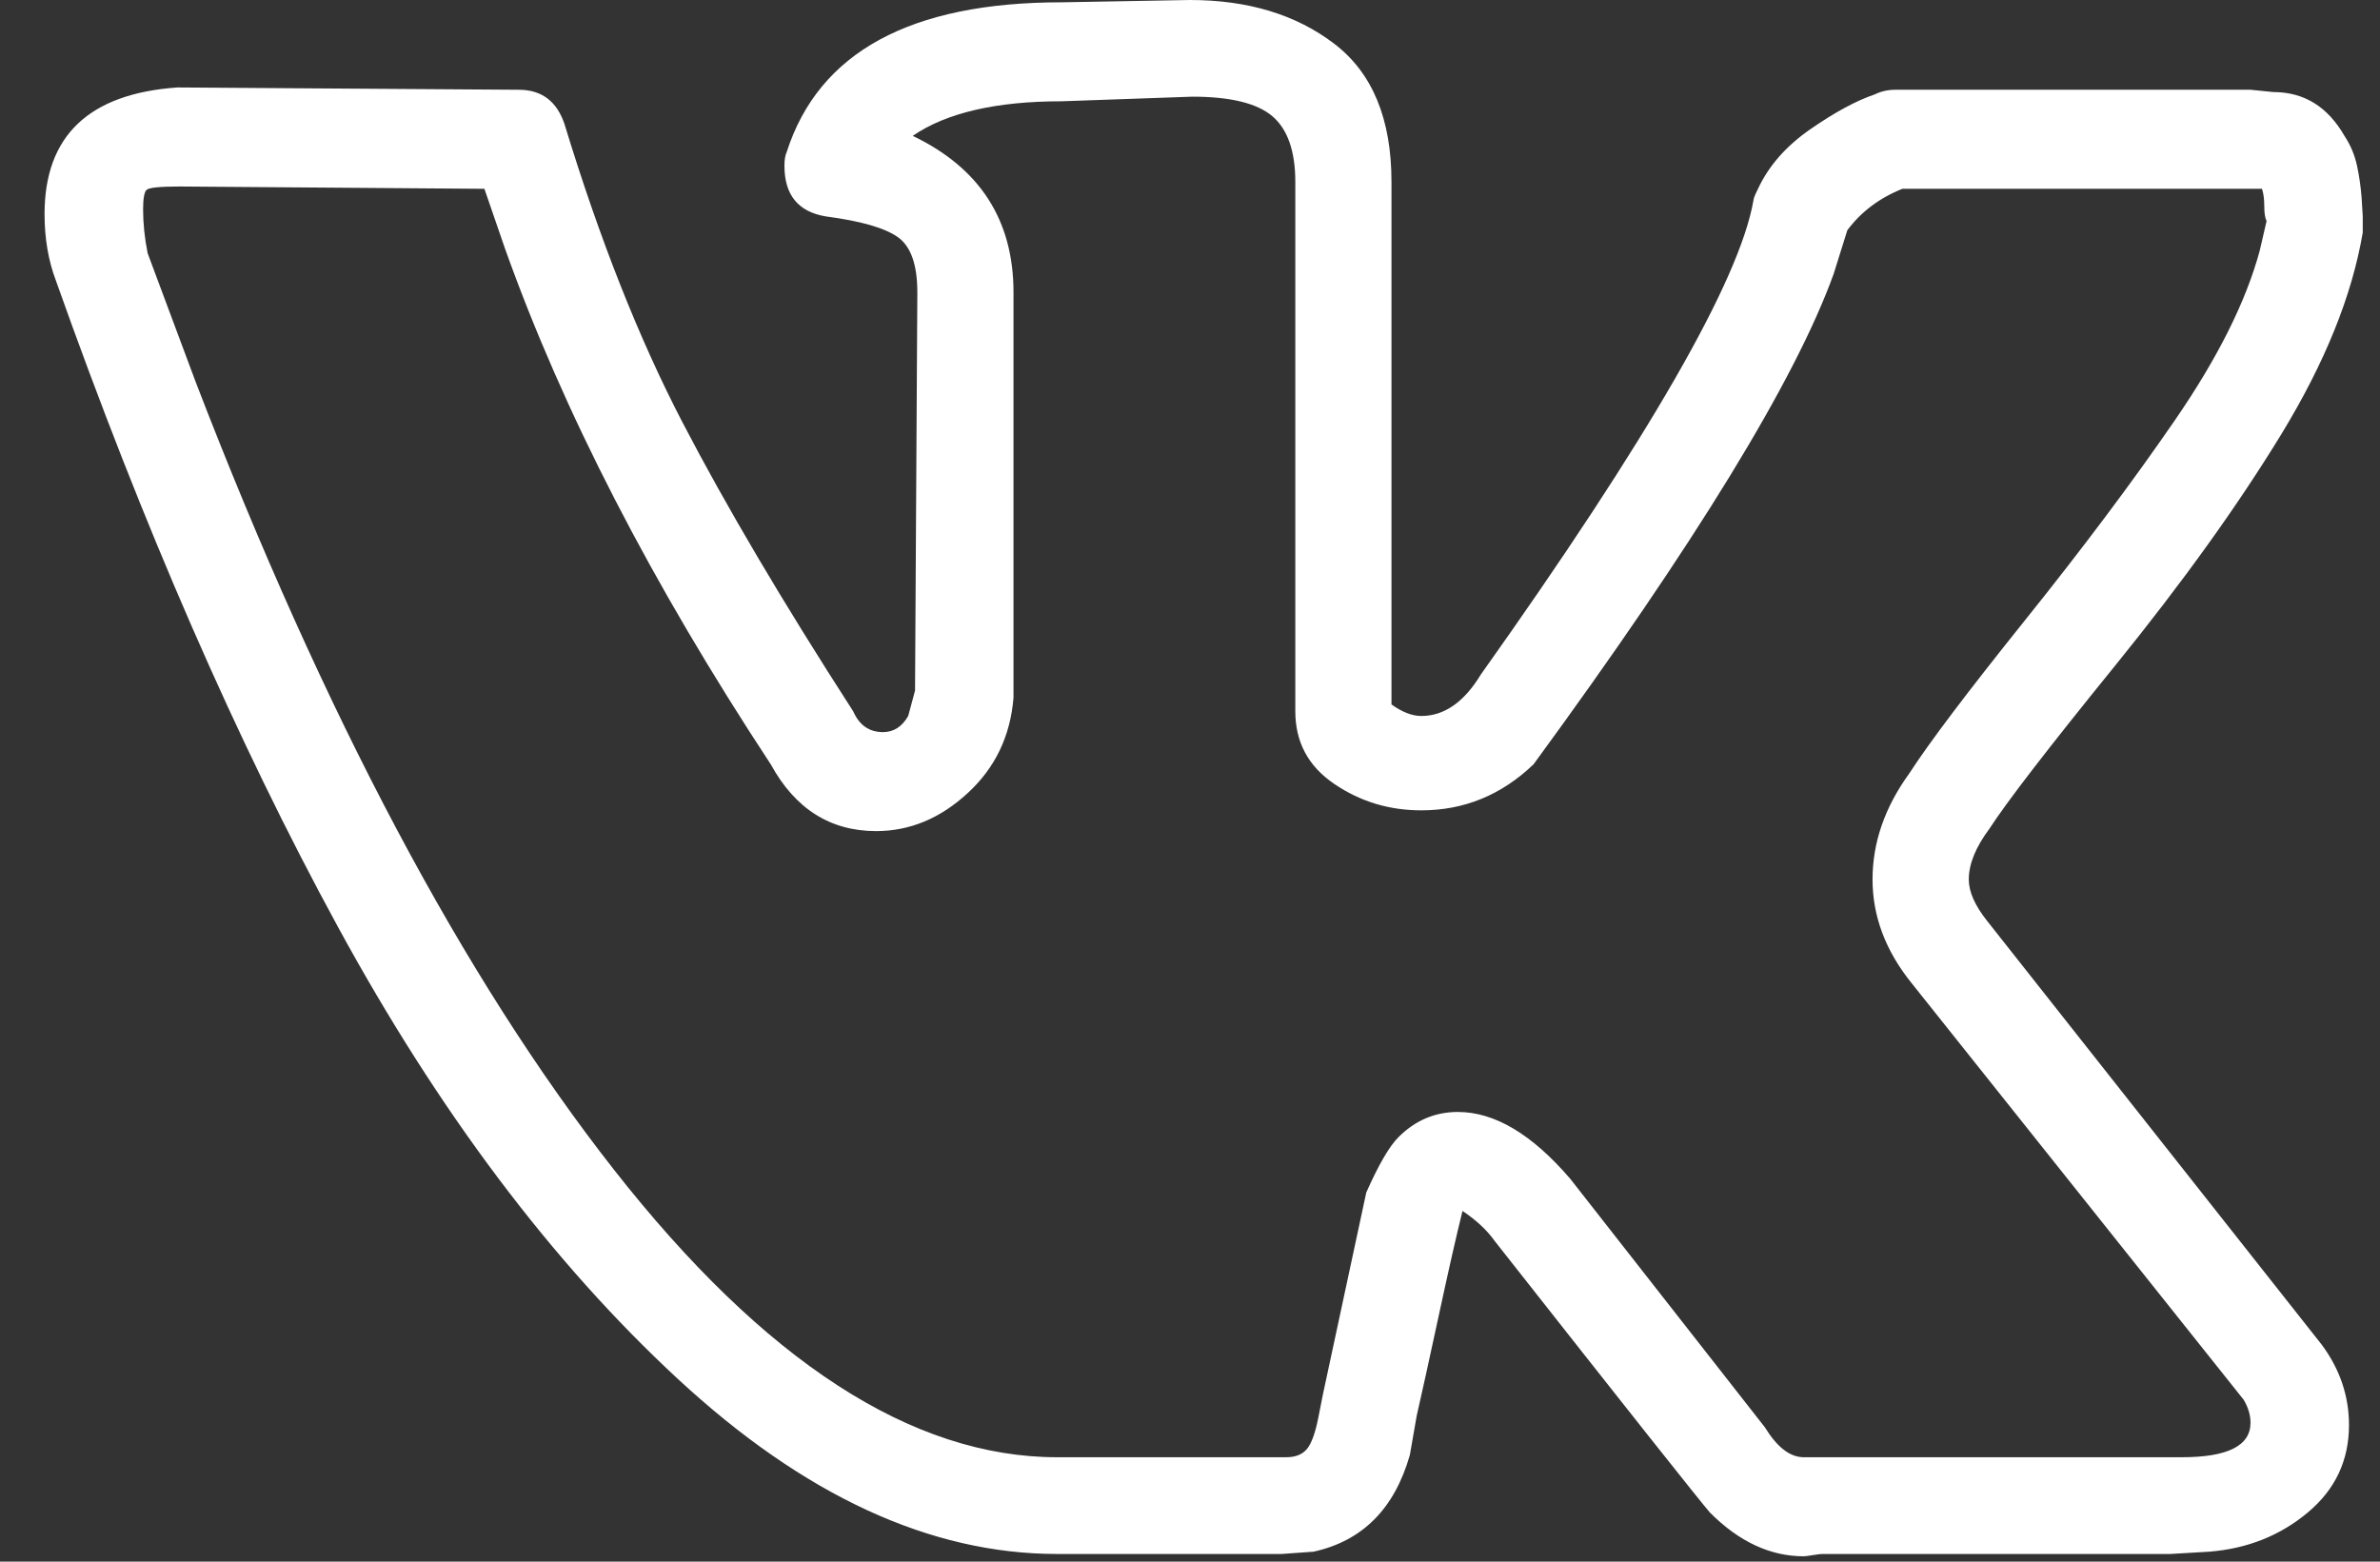 <?xml version="1.0" encoding="UTF-8"?> <svg xmlns="http://www.w3.org/2000/svg" width="32" height="21" viewBox="0 0 32 21" fill="none"><rect x="0" y="0" width="32" height="21" fill="#333333" stroke="none"/> <path d="M0.599 2.879C0.599 1.827 1.195 1.259 2.386 1.176L6.975 1.207C7.283 1.207 7.488 1.362 7.591 1.672C8.063 3.22 8.592 4.556 9.177 5.681C9.762 6.806 10.527 8.101 11.472 9.566C11.554 9.752 11.687 9.845 11.872 9.845C12.016 9.845 12.129 9.772 12.211 9.628L12.303 9.287L12.334 3.932C12.334 3.56 12.247 3.313 12.072 3.189C11.898 3.065 11.574 2.972 11.102 2.91C10.732 2.848 10.547 2.621 10.547 2.229C10.547 2.146 10.558 2.085 10.578 2.043C11.009 0.702 12.242 0.031 14.274 0.031L15.999 0C16.779 0 17.426 0.196 17.939 0.588C18.453 0.98 18.709 1.599 18.709 2.446V9.473C18.853 9.576 18.986 9.628 19.11 9.628C19.418 9.628 19.685 9.442 19.91 9.071C22.169 5.892 23.391 3.767 23.576 2.693C23.576 2.673 23.596 2.621 23.637 2.539C23.781 2.229 24.017 1.961 24.346 1.734C24.674 1.507 24.962 1.352 25.208 1.269C25.29 1.228 25.383 1.207 25.485 1.207H30.259L30.567 1.238C30.978 1.238 31.296 1.434 31.522 1.827C31.604 1.95 31.66 2.085 31.691 2.229C31.722 2.373 31.742 2.518 31.753 2.662C31.763 2.807 31.768 2.889 31.768 2.91V3.127C31.625 3.973 31.26 4.876 30.675 5.836C30.09 6.795 29.345 7.832 28.442 8.947C27.538 10.061 26.974 10.794 26.748 11.145C26.563 11.393 26.471 11.62 26.471 11.826C26.471 11.991 26.553 12.177 26.717 12.383L31.214 18.079C31.46 18.41 31.583 18.771 31.583 19.163C31.583 19.638 31.399 20.03 31.029 20.339C30.659 20.649 30.218 20.825 29.705 20.866L29.181 20.897H24.5C24.479 20.897 24.438 20.902 24.376 20.912C24.315 20.922 24.274 20.928 24.253 20.928C23.802 20.928 23.381 20.732 22.99 20.339C22.847 20.174 21.882 18.957 20.095 16.686C19.993 16.542 19.849 16.408 19.664 16.284C19.582 16.614 19.474 17.089 19.341 17.708C19.207 18.327 19.11 18.771 19.048 19.039L18.956 19.566C18.75 20.288 18.319 20.721 17.662 20.866L17.231 20.897H14.213C12.508 20.897 10.809 20.112 9.115 18.544C7.421 16.975 5.897 14.948 4.542 12.461C3.187 9.974 1.924 7.079 0.753 3.777C0.651 3.509 0.599 3.209 0.599 2.879ZM19.11 10.897C18.678 10.897 18.288 10.779 17.939 10.541C17.59 10.304 17.416 9.979 17.416 9.566V2.446C17.416 2.033 17.313 1.739 17.108 1.563C16.902 1.388 16.543 1.3 16.03 1.3L14.274 1.362C13.391 1.362 12.724 1.517 12.272 1.827C13.176 2.26 13.627 2.962 13.627 3.932V9.38C13.586 9.896 13.381 10.325 13.011 10.665C12.642 11.006 12.231 11.176 11.78 11.176C11.164 11.176 10.691 10.877 10.363 10.278C8.761 7.843 7.57 5.531 6.79 3.343L6.513 2.539L2.417 2.508C2.15 2.508 2.001 2.523 1.97 2.554C1.939 2.585 1.924 2.673 1.924 2.817C1.924 3.003 1.944 3.199 1.985 3.405L2.632 5.139C4.357 9.618 6.23 13.147 8.253 15.727C10.275 18.306 12.262 19.596 14.213 19.596H17.293C17.416 19.596 17.508 19.56 17.57 19.488C17.631 19.416 17.683 19.276 17.724 19.07L17.785 18.761L18.37 16.036C18.535 15.665 18.678 15.417 18.802 15.293C19.028 15.066 19.294 14.953 19.602 14.953C20.095 14.953 20.598 15.252 21.112 15.851L23.73 19.194C23.894 19.462 24.068 19.596 24.253 19.596H29.335C29.951 19.596 30.259 19.442 30.259 19.132C30.259 19.029 30.228 18.926 30.167 18.823L25.701 13.219C25.352 12.786 25.177 12.321 25.177 11.826C25.177 11.331 25.341 10.856 25.67 10.402C25.937 9.989 26.455 9.303 27.225 8.343C27.995 7.383 28.668 6.486 29.243 5.65C29.818 4.814 30.197 4.056 30.382 3.374L30.475 2.972C30.454 2.931 30.444 2.864 30.444 2.771C30.444 2.678 30.434 2.6 30.413 2.539H25.578C25.27 2.662 25.023 2.848 24.838 3.096L24.654 3.684C24.14 5.108 22.795 7.306 20.619 10.278C20.188 10.691 19.685 10.897 19.11 10.897Z" fill="white"></path> </svg> 